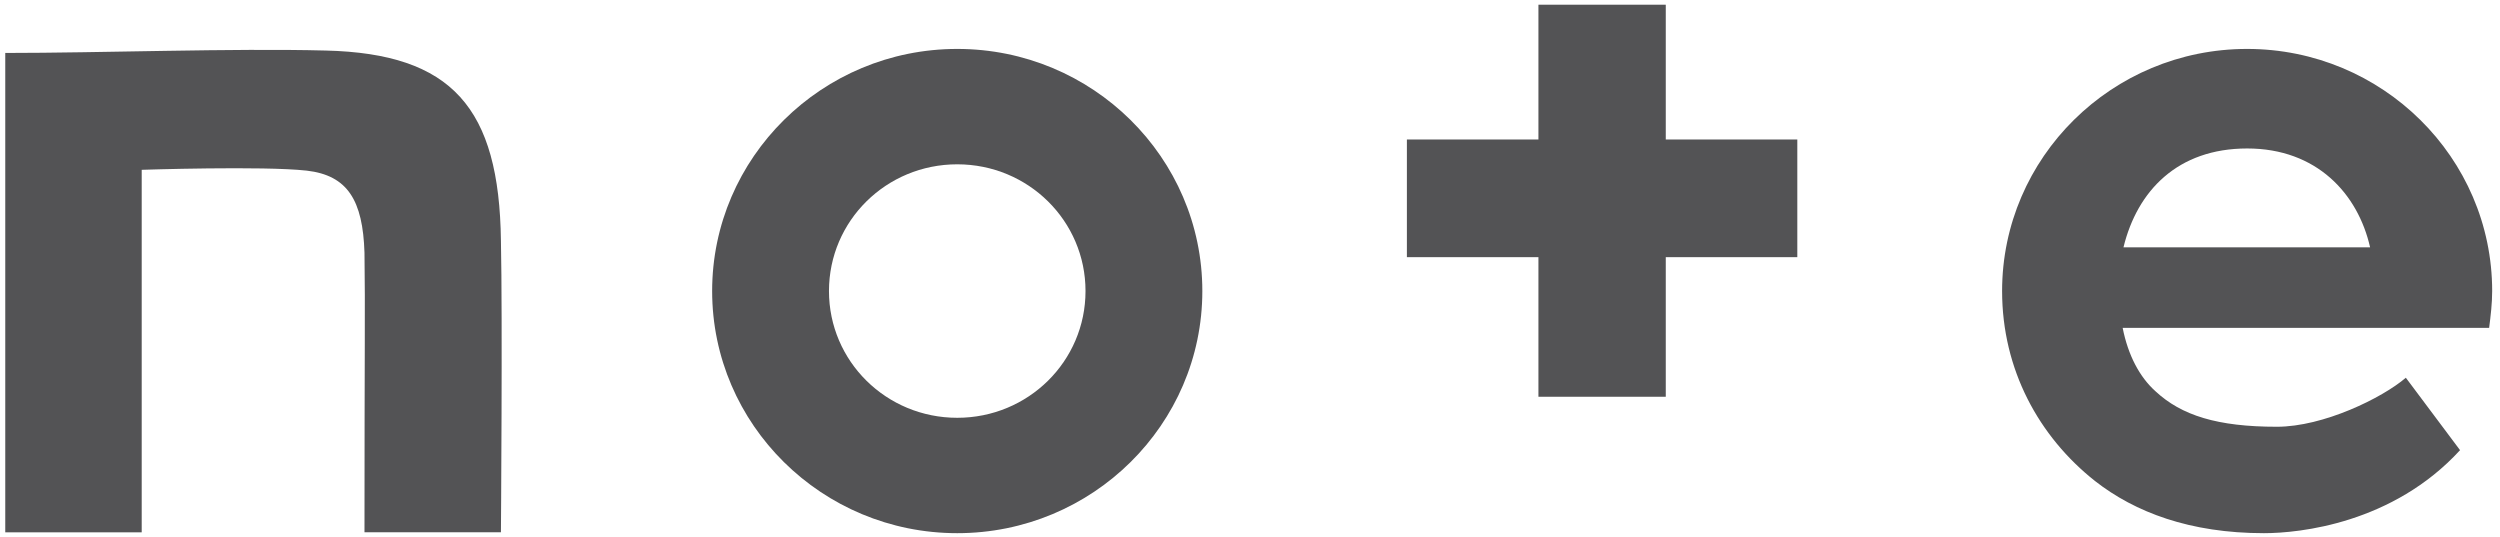 <?xml version="1.0" encoding="UTF-8"?>
<svg xmlns="http://www.w3.org/2000/svg" width="214" height="46" viewBox="0 0 214 46" fill="none">
  <path d="M27.88 4.326C19.84 4.12 8.63 4.533 0.45 4.533V45.57H12.13V14.536C12.13 14.536 22.53 14.193 26.25 14.605C29.76 15.008 31.06 17.15 31.2 21.631C31.27 26.722 31.2 29.395 31.2 45.561H42.88C42.88 45.561 43.02 27.086 42.88 20.629C42.74 9.21 38.69 4.592 27.89 4.326" fill="#535355"></path>
  <path d="M81.94 35.763C75.86 35.763 70.96 30.918 70.96 24.914C70.96 18.909 75.86 14.065 81.94 14.065C88.02 14.065 92.92 18.909 92.92 24.914C92.92 30.918 88.02 35.763 81.94 35.763ZM81.94 4.188C70.37 4.188 60.96 13.485 60.96 24.914C60.96 36.343 70.37 45.64 81.94 45.64C93.51 45.64 102.92 36.343 102.92 24.914C102.92 13.485 93.51 4.188 81.94 4.188Z" fill="#535355"></path>
  <path d="M181.77 21.17C182.95 16.325 186.41 12.709 192.36 12.709C198.31 12.709 201.84 16.581 202.88 21.17H181.77ZM213.33 24.914C213.33 13.485 203.92 4.188 192.35 4.188C180.78 4.188 171.38 13.485 171.38 24.914C171.38 31.626 174.52 37.375 179.35 41.188C182.75 43.841 187.45 45.64 193.79 45.64C196.86 45.64 204.83 44.804 210.58 38.534L205.94 32.334C203.91 34.073 198.88 36.53 194.9 36.53C189.8 36.53 186.73 35.557 184.51 33.493C183.14 32.265 182.16 30.397 181.7 28.068H213.07C213.2 27.036 213.33 26.005 213.33 24.904" fill="#535355"></path>
  <path d="M142.59 0.403H131.69V11.941H120.43V22.013H131.69V33.962H142.59V22.013H153.85V11.941H142.59V0.403Z" fill="#535355"></path>
</svg>
